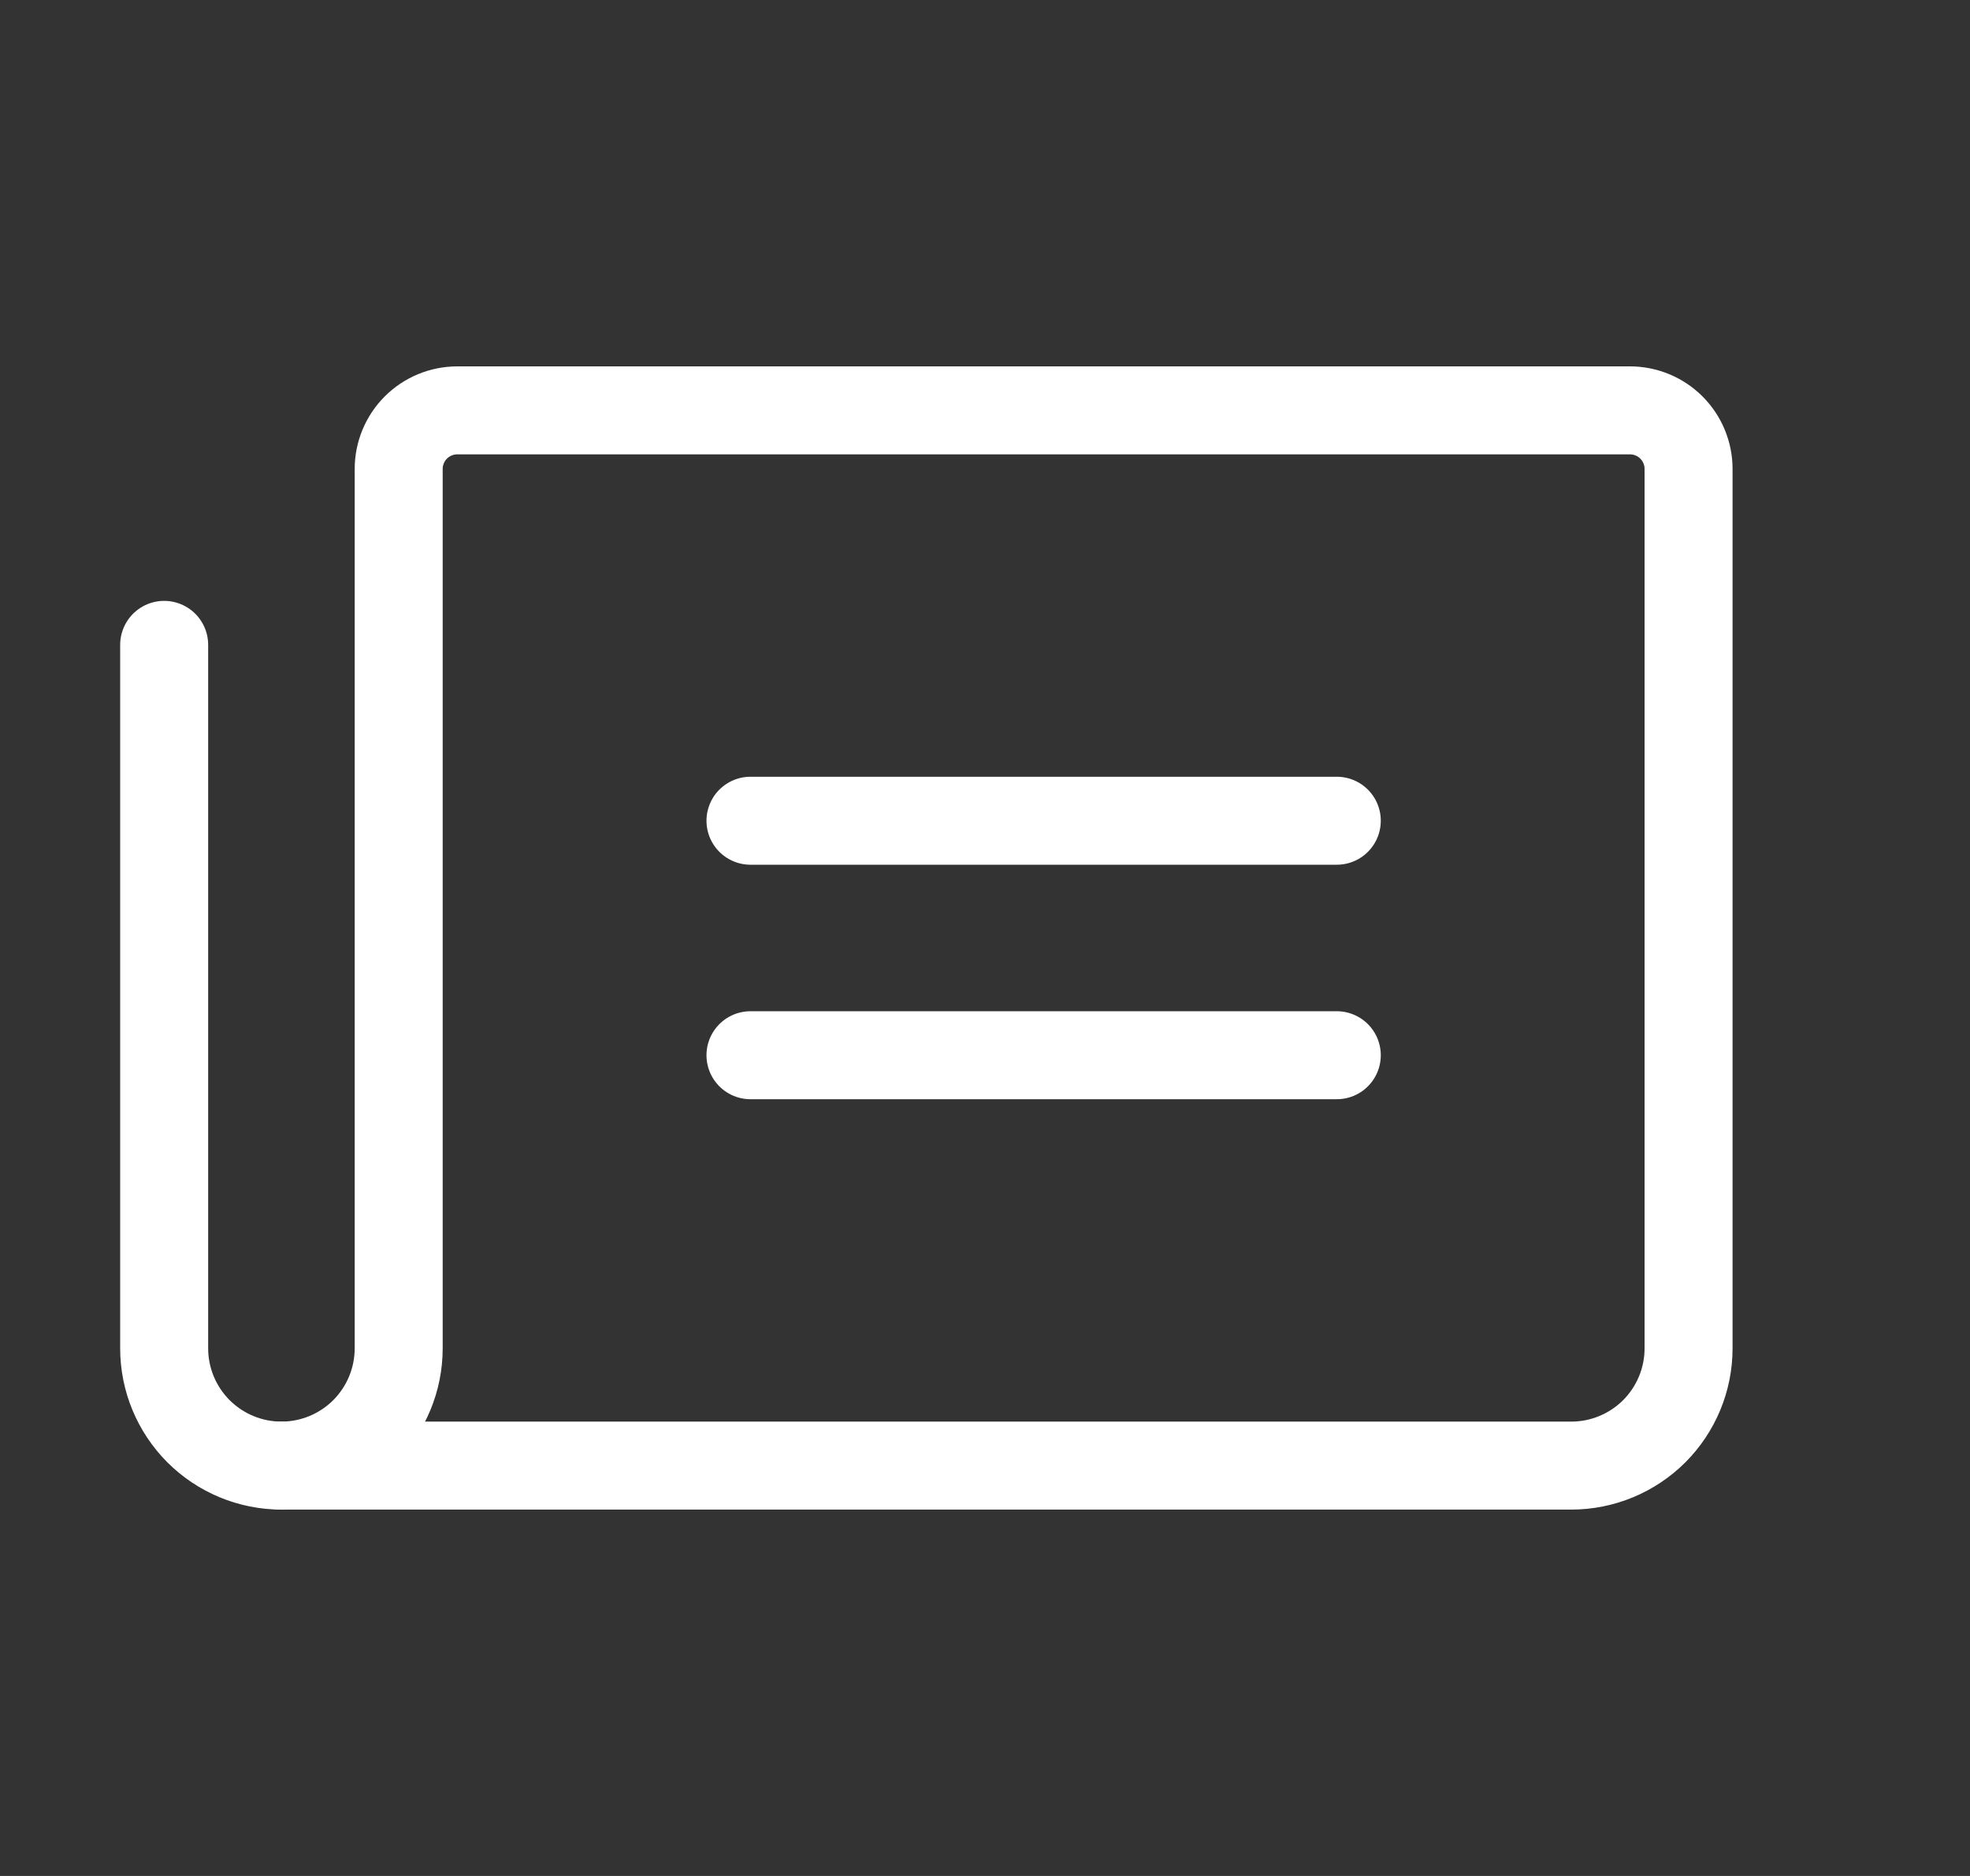 <svg width="21" height="20" viewBox="0 0 21 20" fill="none" xmlns="http://www.w3.org/2000/svg">
<rect x="0" y="0" width="21" height="20" fill="#333333" stroke="none"/>
<g clip-path="url(#clip0_9171_4875)">
<path d="M8 8.75H14.25" stroke="white" stroke-width="0.938" stroke-linecap="round" stroke-linejoin="round"/>
<path d="M8 11.25H14.25" stroke="white" stroke-width="0.938" stroke-linecap="round" stroke-linejoin="round"/>
<path d="M3 15.625C3.332 15.625 3.649 15.493 3.884 15.259C4.118 15.024 4.25 14.707 4.25 14.375V5C4.25 4.834 4.316 4.675 4.433 4.558C4.55 4.441 4.709 4.375 4.875 4.375H17.375C17.541 4.375 17.7 4.441 17.817 4.558C17.934 4.675 18 4.834 18 5V14.375C18 14.707 17.868 15.024 17.634 15.259C17.399 15.493 17.081 15.625 16.75 15.625H3Z" stroke="white" stroke-width="0.938" stroke-linecap="round" stroke-linejoin="round"/>
<path d="M3 15.625C2.668 15.625 2.351 15.493 2.116 15.259C1.882 15.024 1.75 14.707 1.75 14.375V6.875" stroke="white" stroke-width="0.938" stroke-linecap="round" stroke-linejoin="round"/>
</g>
<defs>
<clipPath id="clip0_9171_4875">
<rect width="20" height="20" fill="white" transform="translate(0.5)"/>
</clipPath>
</defs>
</svg>
